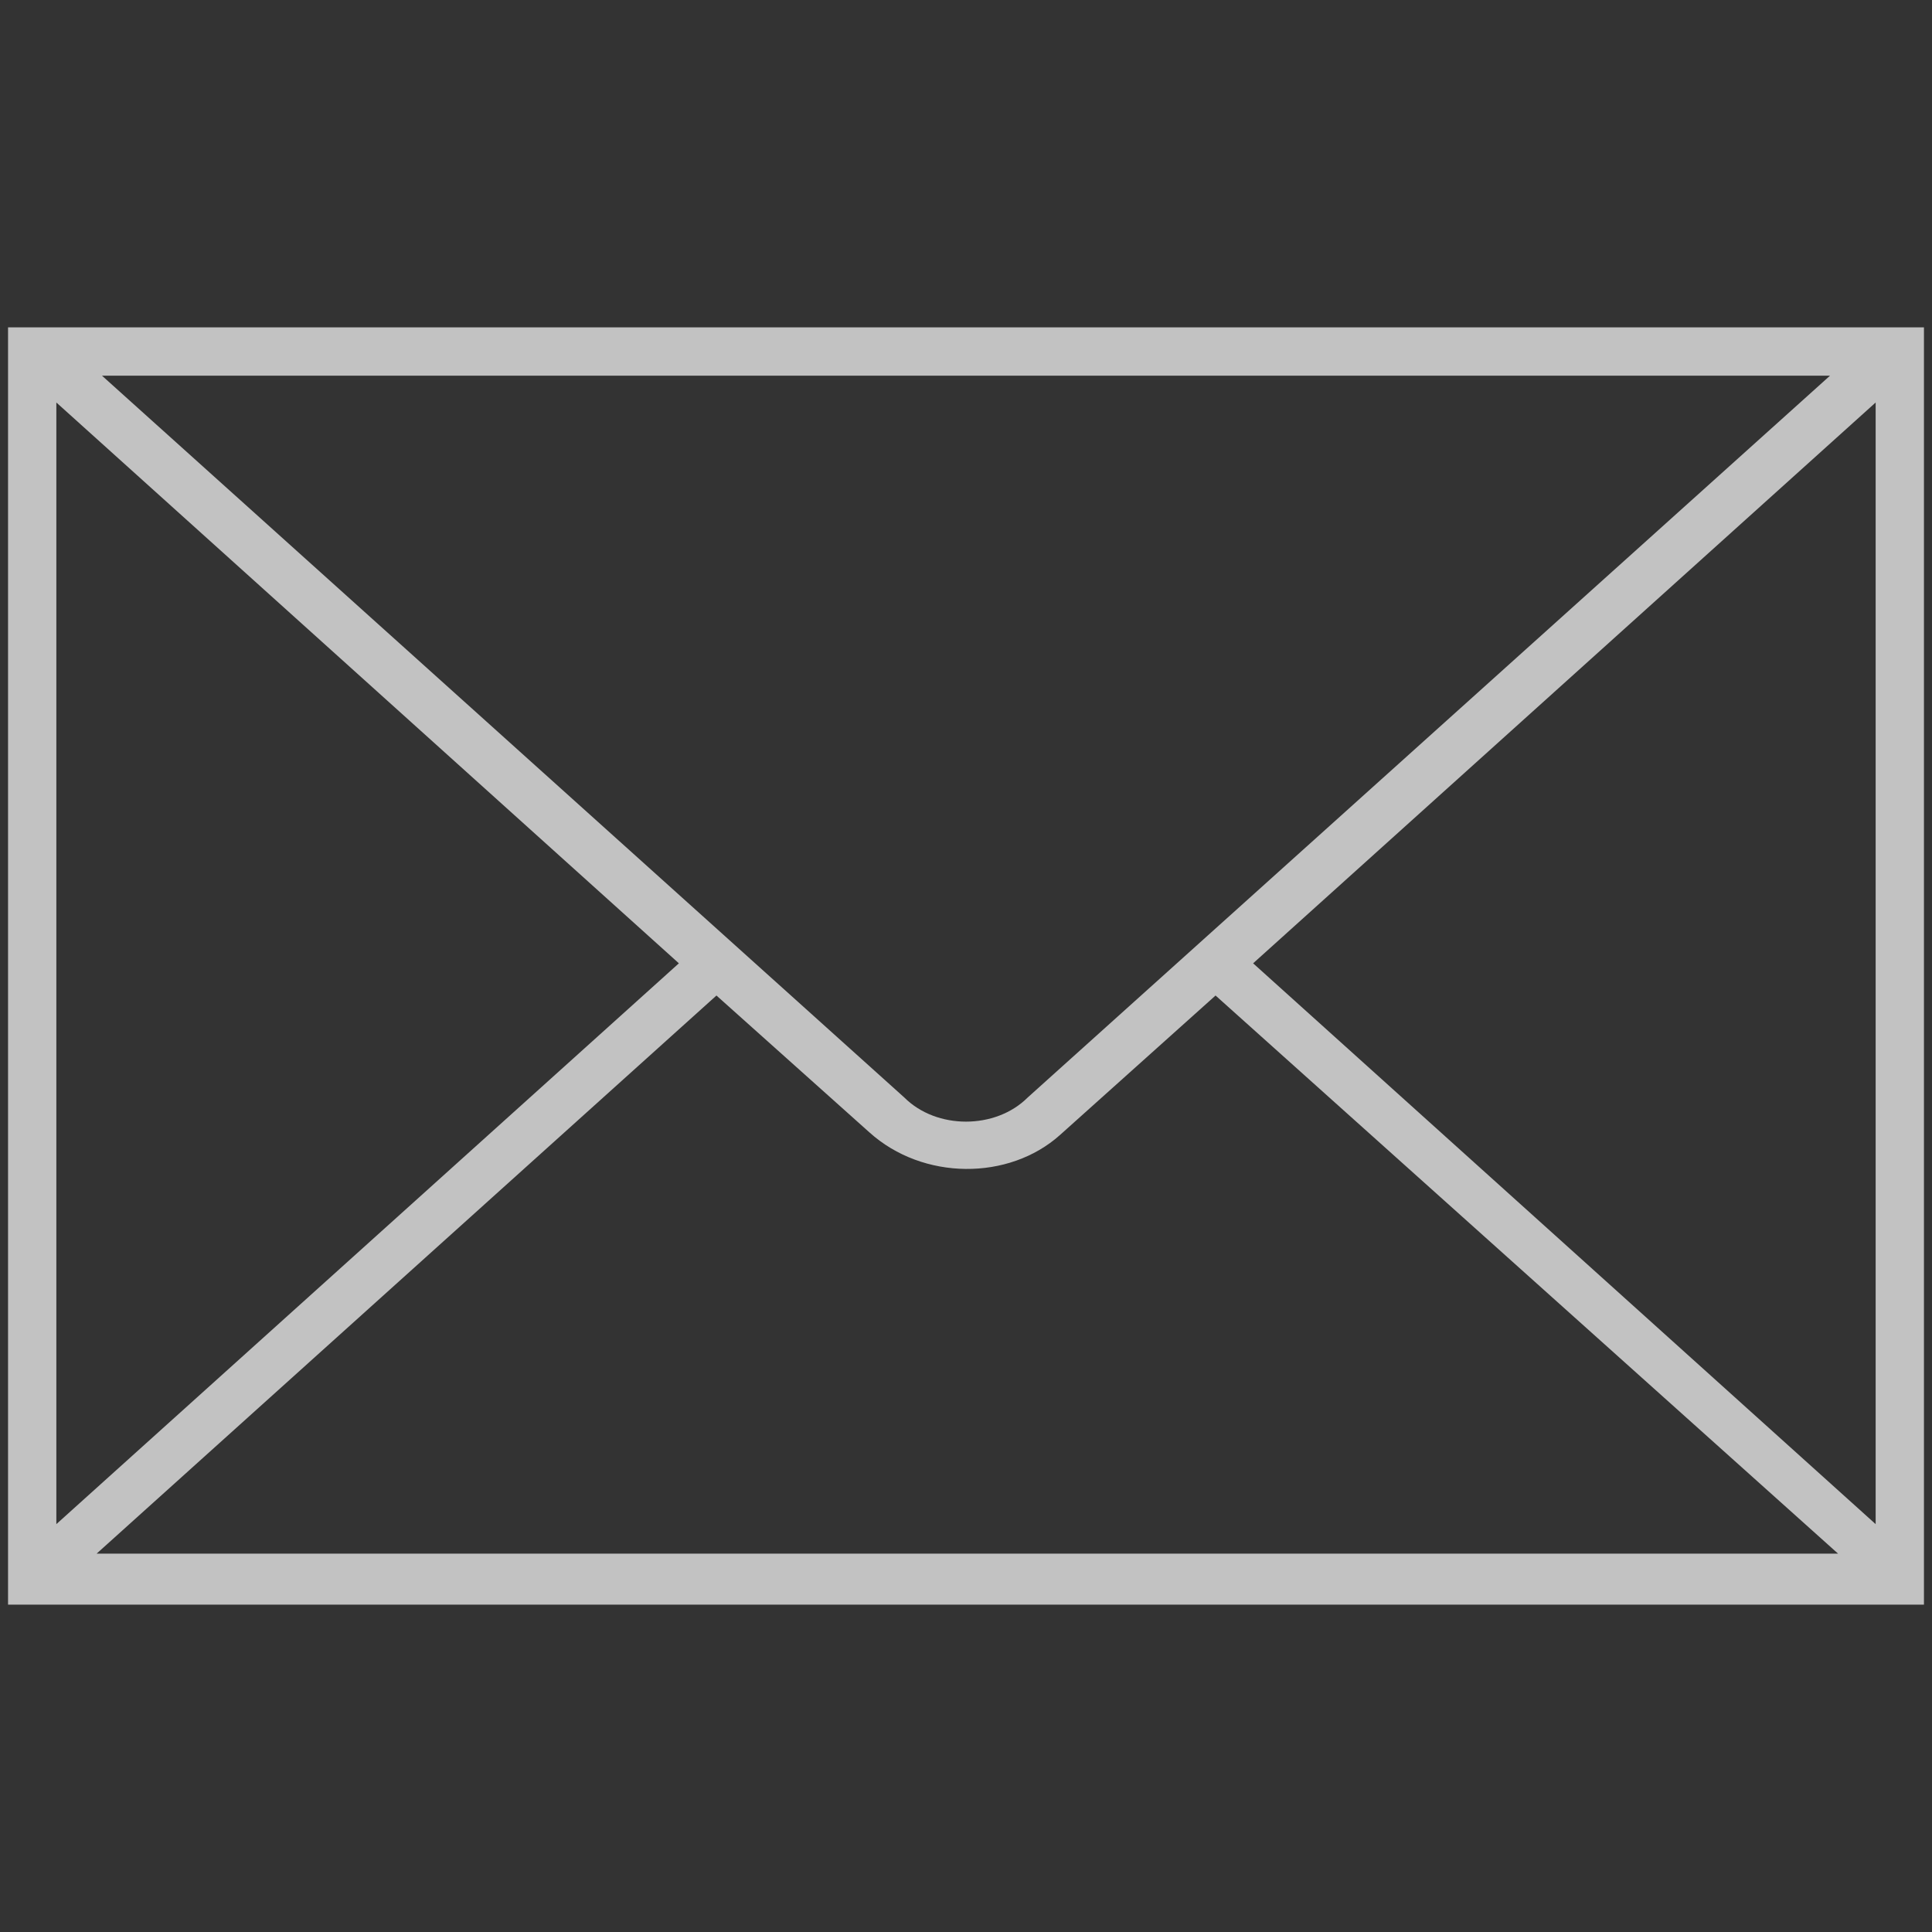 <?xml version="1.0" encoding="utf-8"?>
<!-- Generator: Adobe Illustrator 24.2.1, SVG Export Plug-In . SVG Version: 6.00 Build 0)  -->
<svg version="1.1" id="Capa_1" xmlns="http://www.w3.org/2000/svg" xmlns:xlink="http://www.w3.org/1999/xlink" x="0px" y="0px"
	 viewBox="0 0 72 72" style="enable-background:new 0 0 72 72;" xml:space="preserve">
<rect x="0" y="0" width="72" height="72" fill="#333333" stroke="none"/>
<style type="text/css">
	.st0{opacity:0.7;}
	.st1{fill:#FFFFFF;}
</style>
<g class="st0">
	<path class="st1" d="M71.7,12.2v47.6H0.3V12.2H71.7z M2.1,56.8l23.2-20.9L2.1,15V56.8z M26.7,37.1L3.6,57.9h64.9L45.3,37.1
		l-5.8,5.2c-1.9,1.7-5.1,1.7-7.1-0.1L26.7,37.1z M46.7,35.9l23.2,20.9V15L46.7,35.9z M3.8,14l29.9,26.9c1.2,1.2,3.4,1.2,4.6,0
		L68.2,14H3.8z"/>
</g>
</svg>
